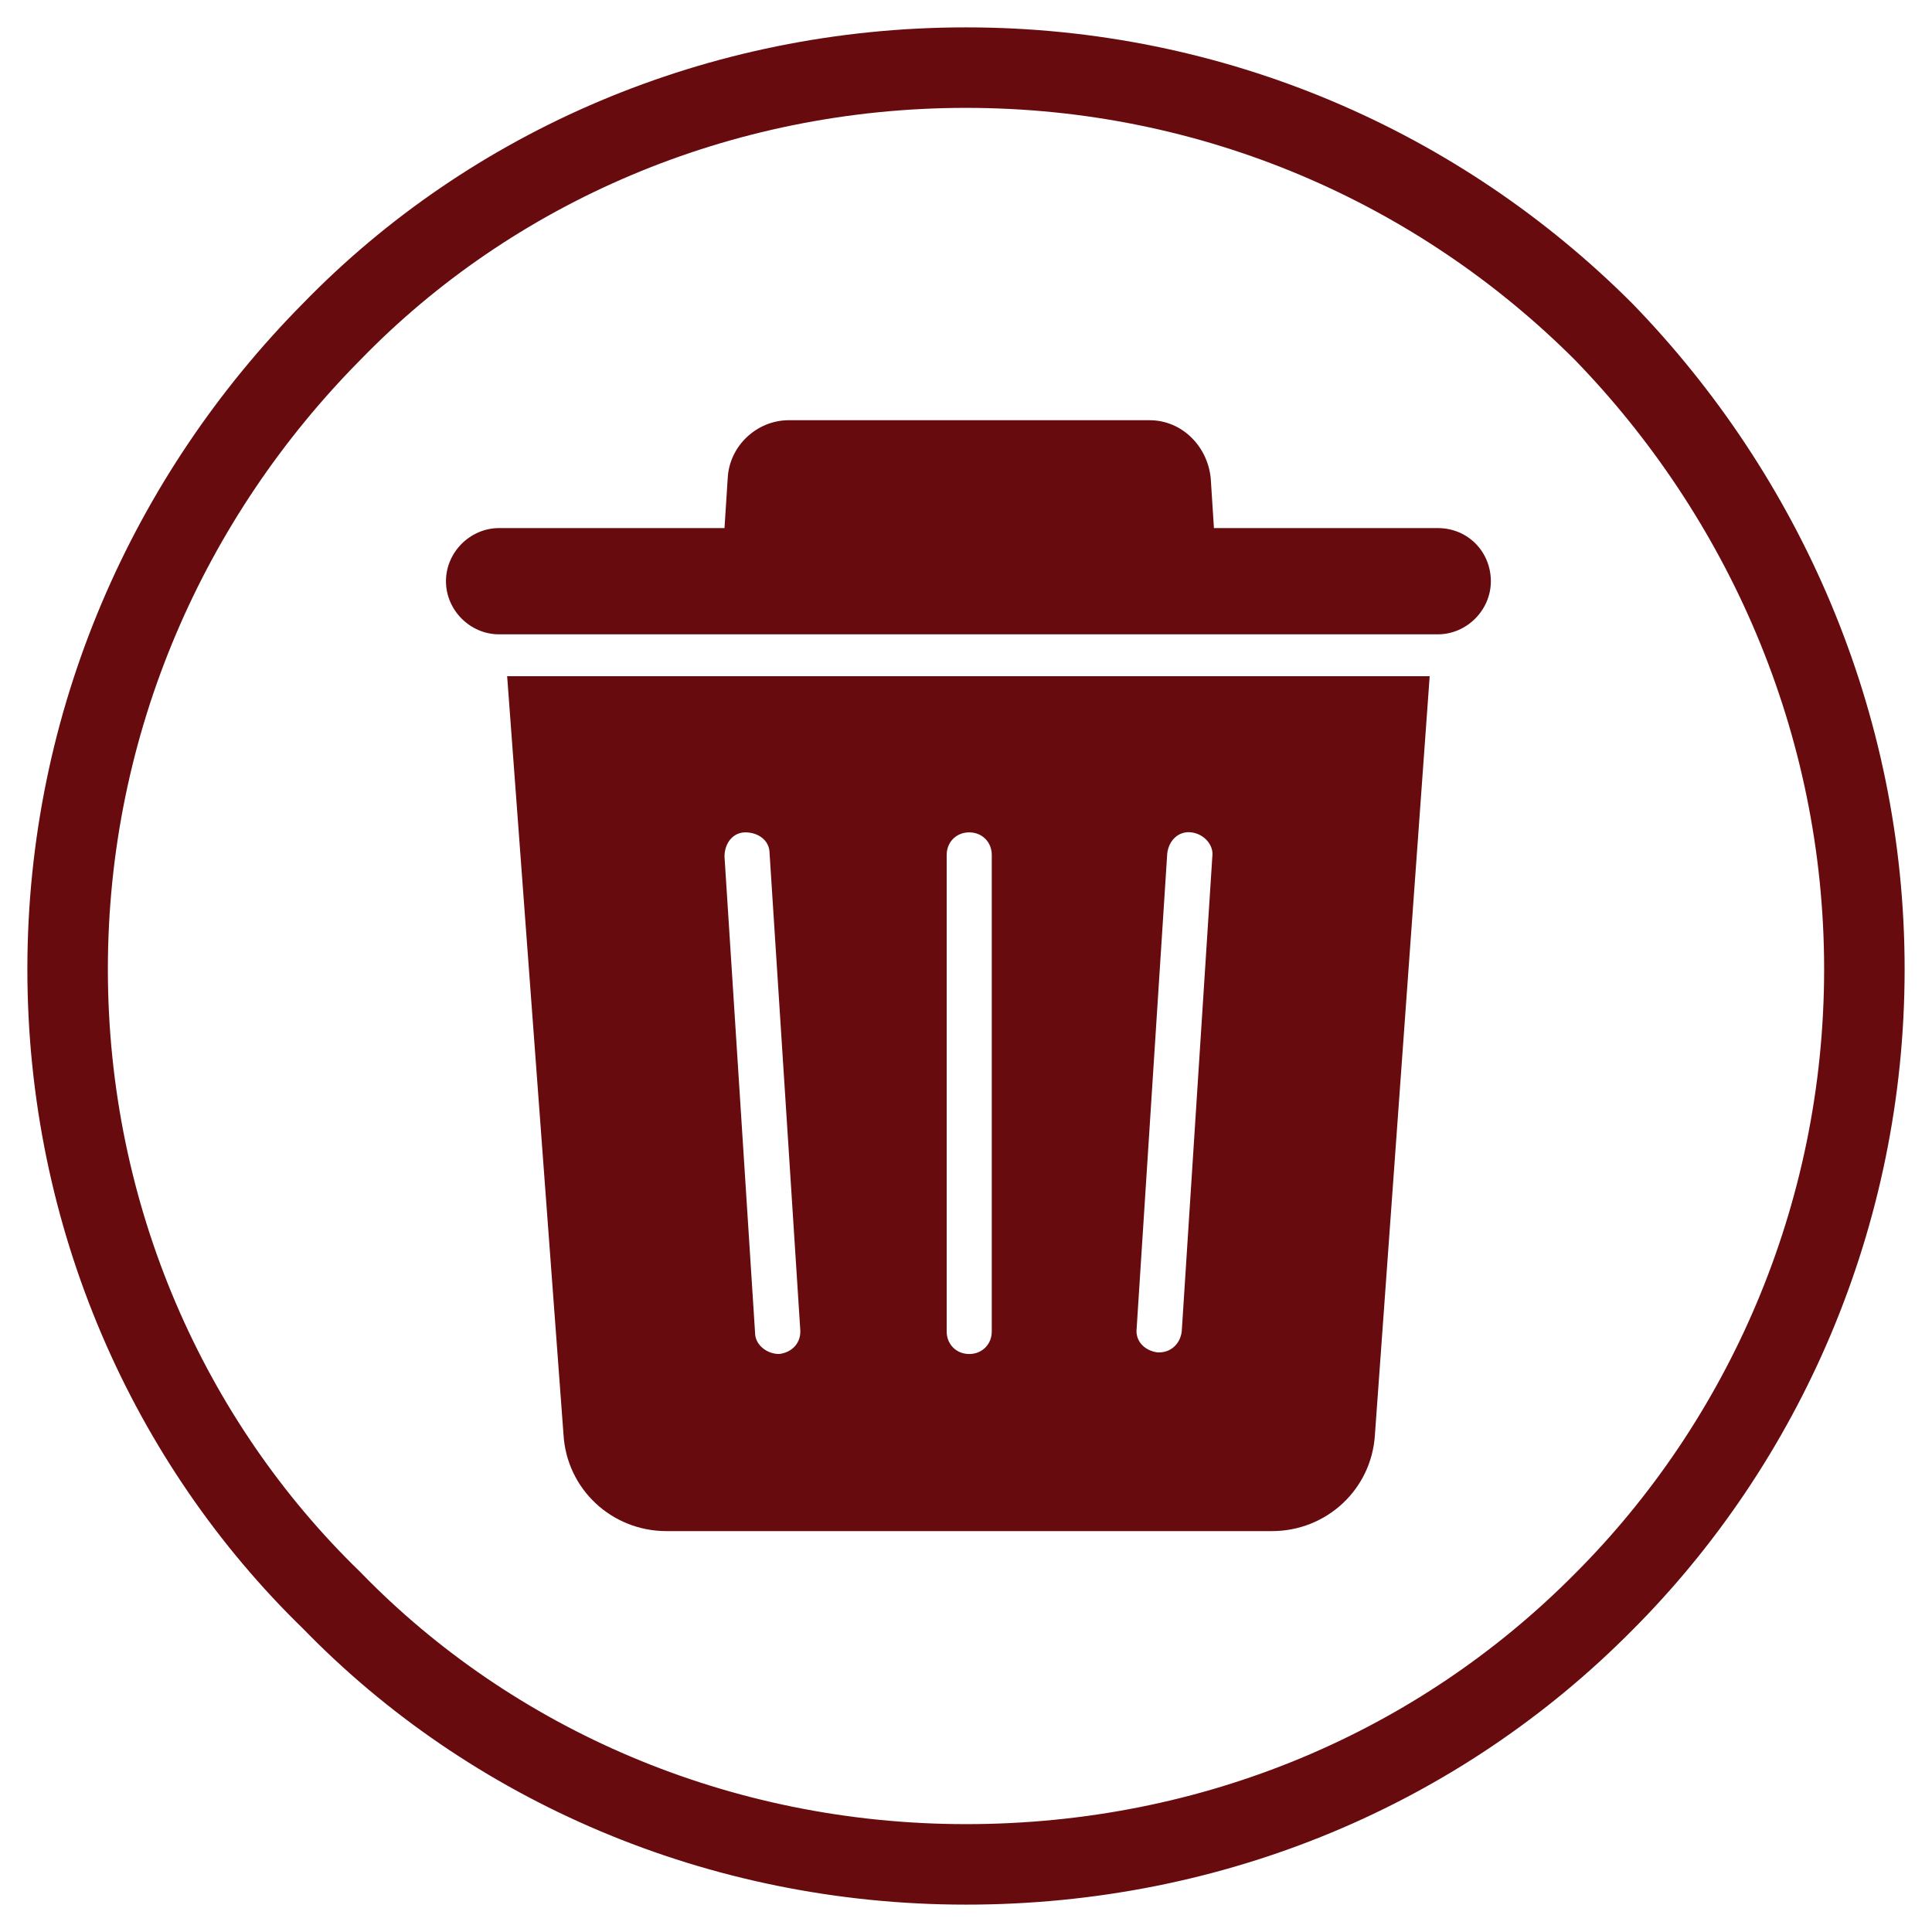 <?xml version="1.0" encoding="utf-8"?>
<!-- Generator: Adobe Illustrator 28.1.0, SVG Export Plug-In . SVG Version: 6.00 Build 0)  -->
<svg version="1.1" id="Blackout_curtains_copy_4" xmlns="http://www.w3.org/2000/svg" xmlns:xlink="http://www.w3.org/1999/xlink"
	 x="0px" y="0px" viewBox="0 0 120 120" style="enable-background:new 0 0 120 120;" xml:space="preserve">
<style type="text/css">
	.st0{fill:none;stroke:#680B0E;stroke-width:5;stroke-miterlimit:10;}
	.st1{fill:#680B0E;}
</style>
<path class="st0" d="M60,115.8c-15.4,0-29.5-6.2-39.4-16.4C10.5,89.6,4.2,75.6,4.2,60.2s6.3-29.4,16.4-39.6
	C30.5,10.4,44.6,4.2,60,4.2s29.4,6.2,39.6,16.4c9.9,10.2,16.2,24.2,16.2,39.6s-6.3,29.4-16.2,39.3C89.4,109.8,75.4,115.8,60,115.8
	L60,115.8L60,115.8z"/>
<g>
	<path class="st1" d="M89.3,32.8H75.4l-0.2-3.1c-0.2-2-1.8-3.6-3.8-3.6H49c-2,0-3.7,1.6-3.8,3.6l-0.2,3.1H31c-1.8,0-3.3,1.5-3.3,3.3
		l0,0c0,1.8,1.5,3.3,3.3,3.3h58.3c1.8,0,3.3-1.5,3.3-3.3l0,0C92.6,34.3,91.2,32.8,89.3,32.8L89.3,32.8z"/>
	<path class="st1" d="M31.5,42L35,89.1c0.2,3.4,3,6,6.4,6h37.6c3.4,0,6.2-2.6,6.4-6L88.8,42H31.5z M48.4,84.1
		C48.4,84.1,48.3,84.1,48.4,84.1c-0.8,0-1.5-0.6-1.5-1.3L45,53.2c0-0.8,0.5-1.5,1.3-1.5c0.8,0,1.5,0.5,1.5,1.3l1.9,29.5
		C49.8,83.4,49.2,84,48.4,84.1z M61.6,82.7c0,0.8-0.6,1.4-1.4,1.4s-1.4-0.6-1.4-1.4V53.1c0-0.8,0.6-1.4,1.4-1.4s1.4,0.6,1.4,1.4
		V82.7z M75.3,53.2l-1.9,29.5c-0.1,0.8-0.7,1.3-1.4,1.3c0,0-0.1,0-0.1,0c-0.8-0.1-1.4-0.7-1.3-1.5l1.9-29.5c0.1-0.8,0.7-1.4,1.5-1.3
		S75.4,52.5,75.3,53.2z"/>
</g>
</svg>
